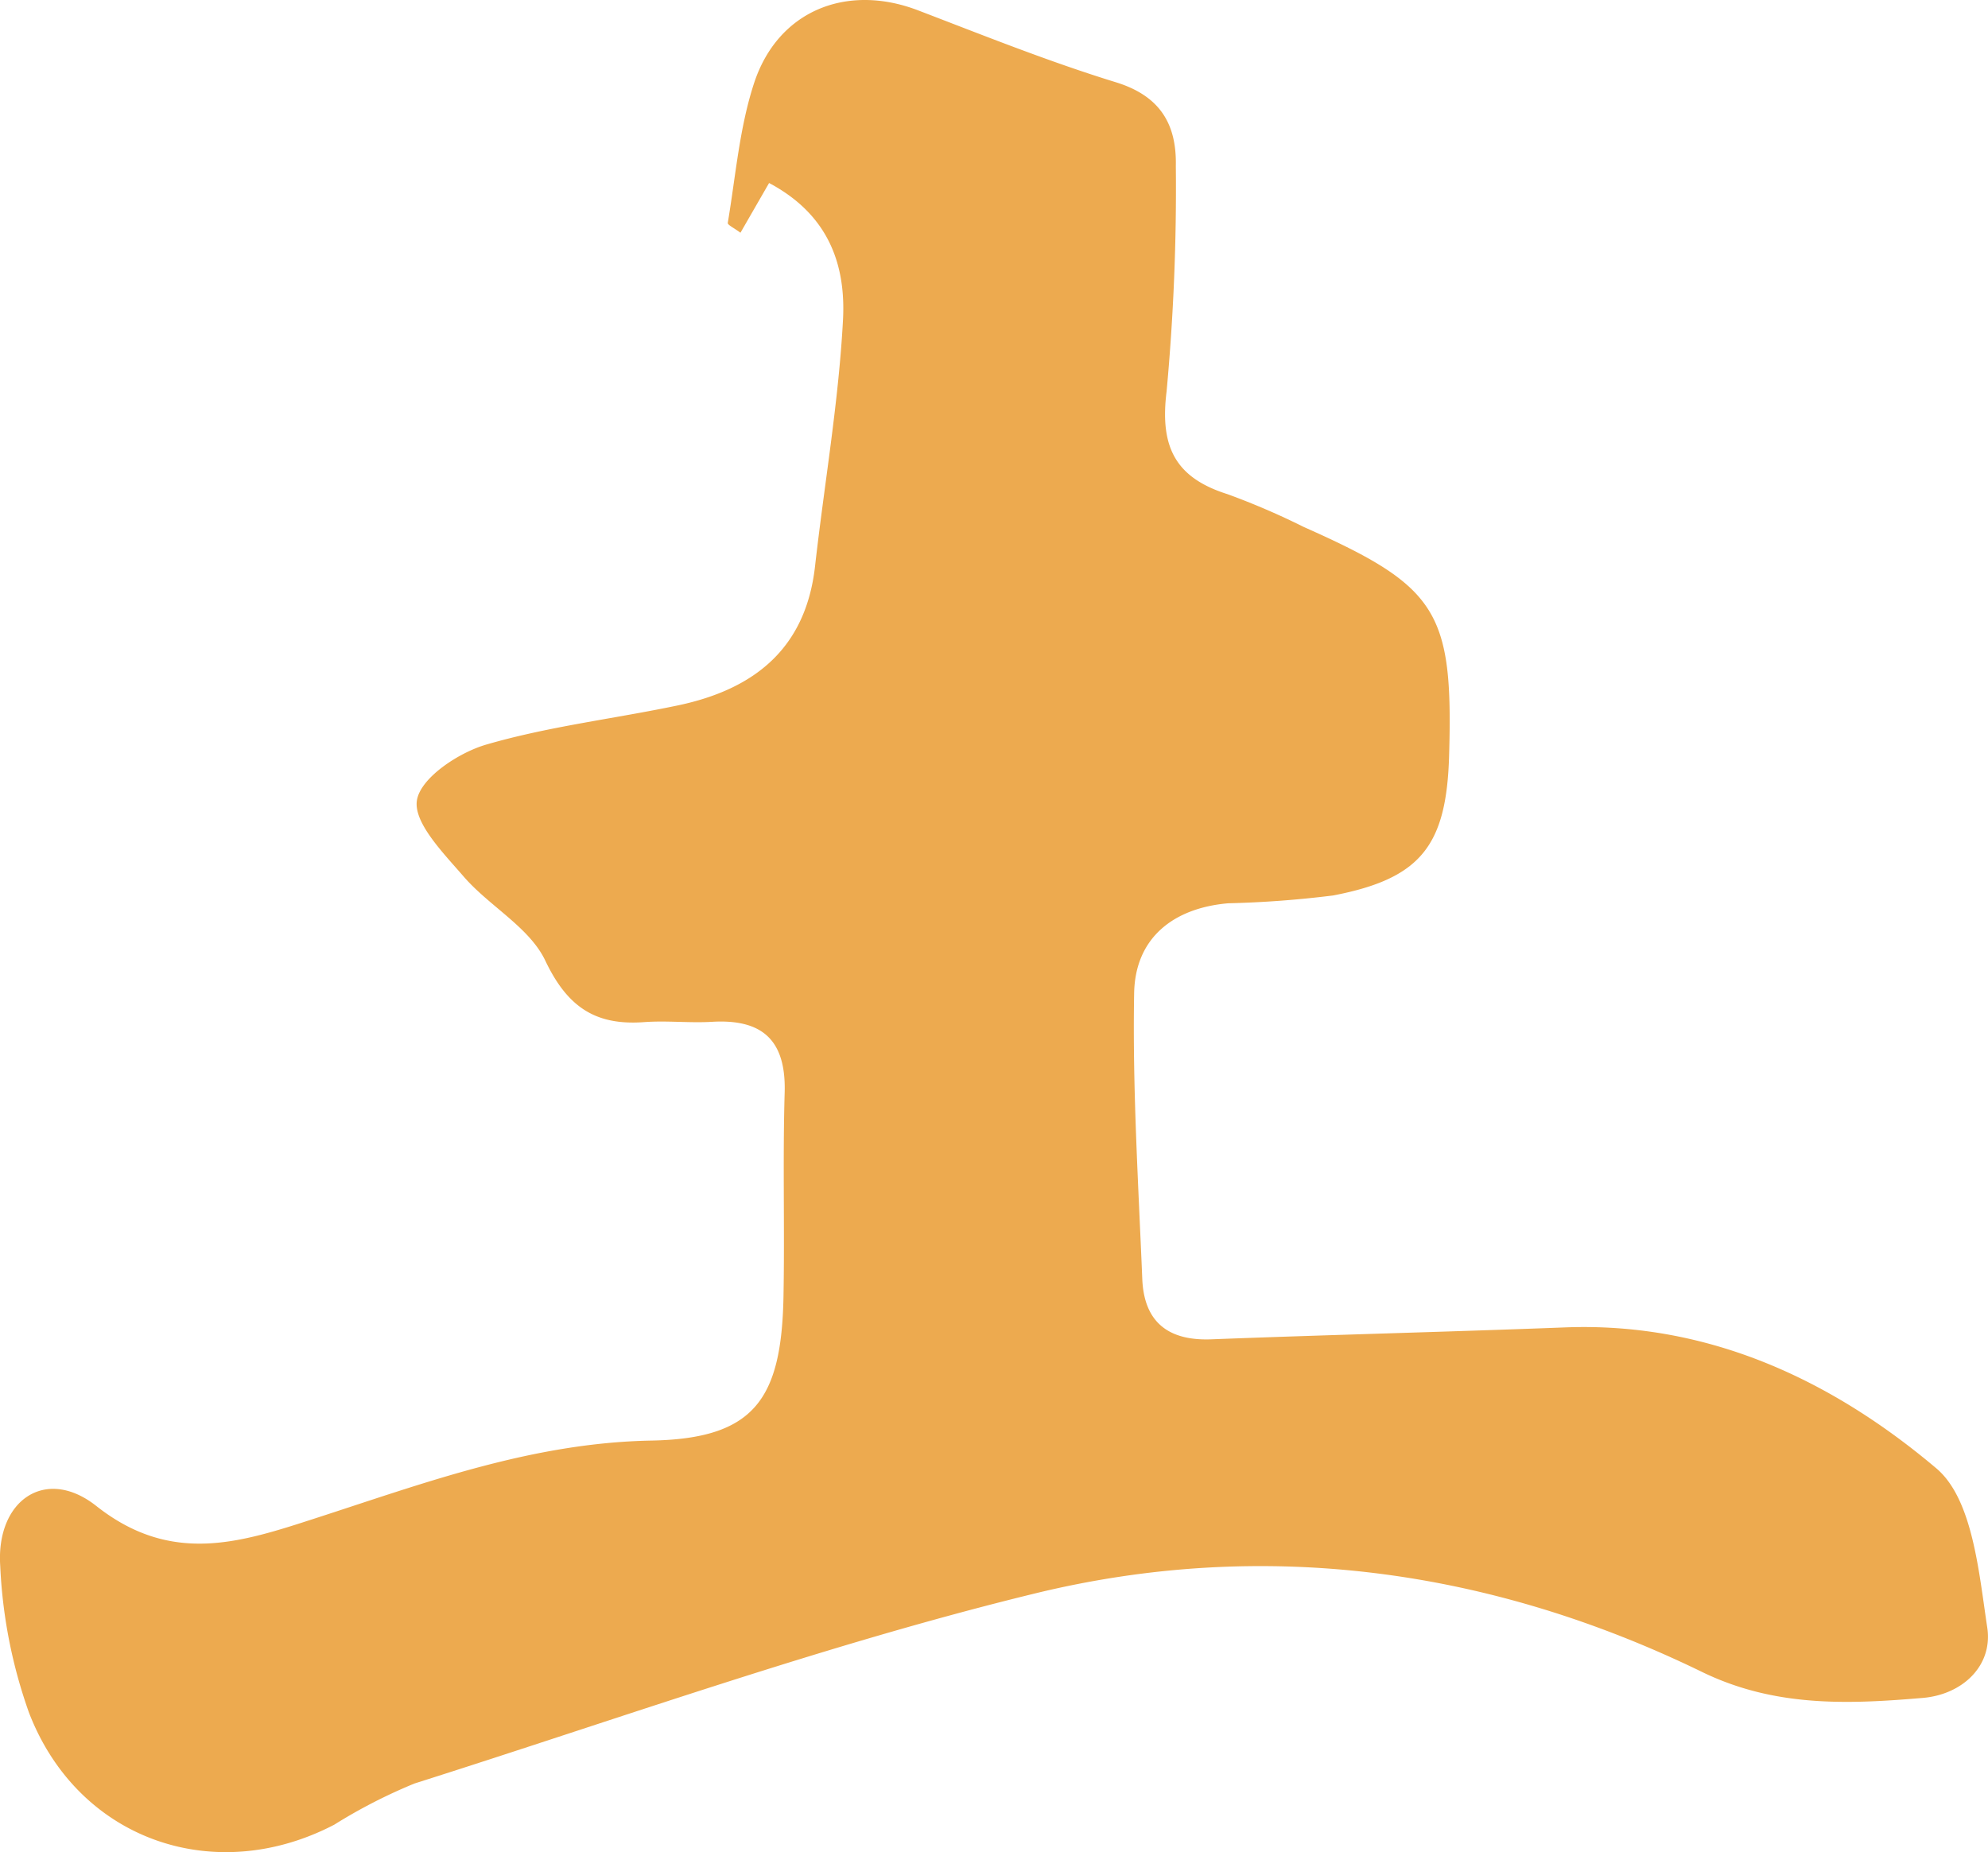 <?xml version="1.0"?>
<svg xmlns="http://www.w3.org/2000/svg" xmlns:xlink="http://www.w3.org/1999/xlink" height="122.703" viewBox="0 0 131.702 122.703" width="131.702"><clipPath id="a"><path d="m0 0h131.702v122.703h-131.702z"/></clipPath><g clip-path="url(#a)"><path d="m50.954 12.119-1.9 3.3c-.394-.3-.863-.517-.84-.653.523-3.1.771-6.3 1.743-9.26 1.581-4.813 6.149-6.625 10.863-4.821 4.341 1.661 8.667 3.4 13.1 4.763 2.94.905 4.033 2.778 3.977 5.54a145.745 145.745 0 0 1 -.612 14.942c-.457 3.676.576 5.719 4.041 6.81a48.883 48.883 0 0 1 5.045 2.171c8.878 3.944 9.911 5.576 9.629 15.174-.174 5.95-1.876 8.123-7.682 9.239a68.845 68.845 0 0 1 -6.96.518c-3.65.319-6.157 2.313-6.223 5.953-.114 6.306.281 12.624.539 18.934.116 2.848 1.708 4.111 4.578 4 7.811-.3 15.627-.49 23.438-.79 9.522-.364 17.685 3.509 24.587 9.336 2.415 2.038 2.818 6.877 3.376 10.553.38 2.507-1.619 4.433-4.274 4.658-4.963.421-9.807.623-14.633-1.726-14.079-6.854-29.092-8.882-44.225-5.185-13.881 3.39-27.405 8.255-41.052 12.577a35.132 35.132 0 0 0 -5.323 2.731c-7.961 4.15-16.969 1-20.218-7.4a33.371 33.371 0 0 1 -1.913-9.74c-.287-4.351 3.009-6.625 6.366-3.972 5 3.949 9.6 2.406 14.52.813 7.266-2.352 14.355-5 22.256-5.147 6.812-.129 8.621-2.721 8.748-9.55.084-4.5-.054-9 .078-13.5.1-3.446-1.446-4.89-4.809-4.692-1.494.088-3.006-.09-4.5.02-3.219.237-5.084-.992-6.549-4.074-1.052-2.211-3.713-3.607-5.413-5.576-1.324-1.534-3.337-3.567-3.09-5.053s2.756-3.148 4.581-3.68c4.137-1.207 8.476-1.712 12.711-2.6 5.029-1.059 8.464-3.742 9.081-9.216.614-5.442 1.562-10.863 1.852-16.32.187-3.519-.851-6.927-4.9-9.073" fill="#edaa4f"/></g></svg>
